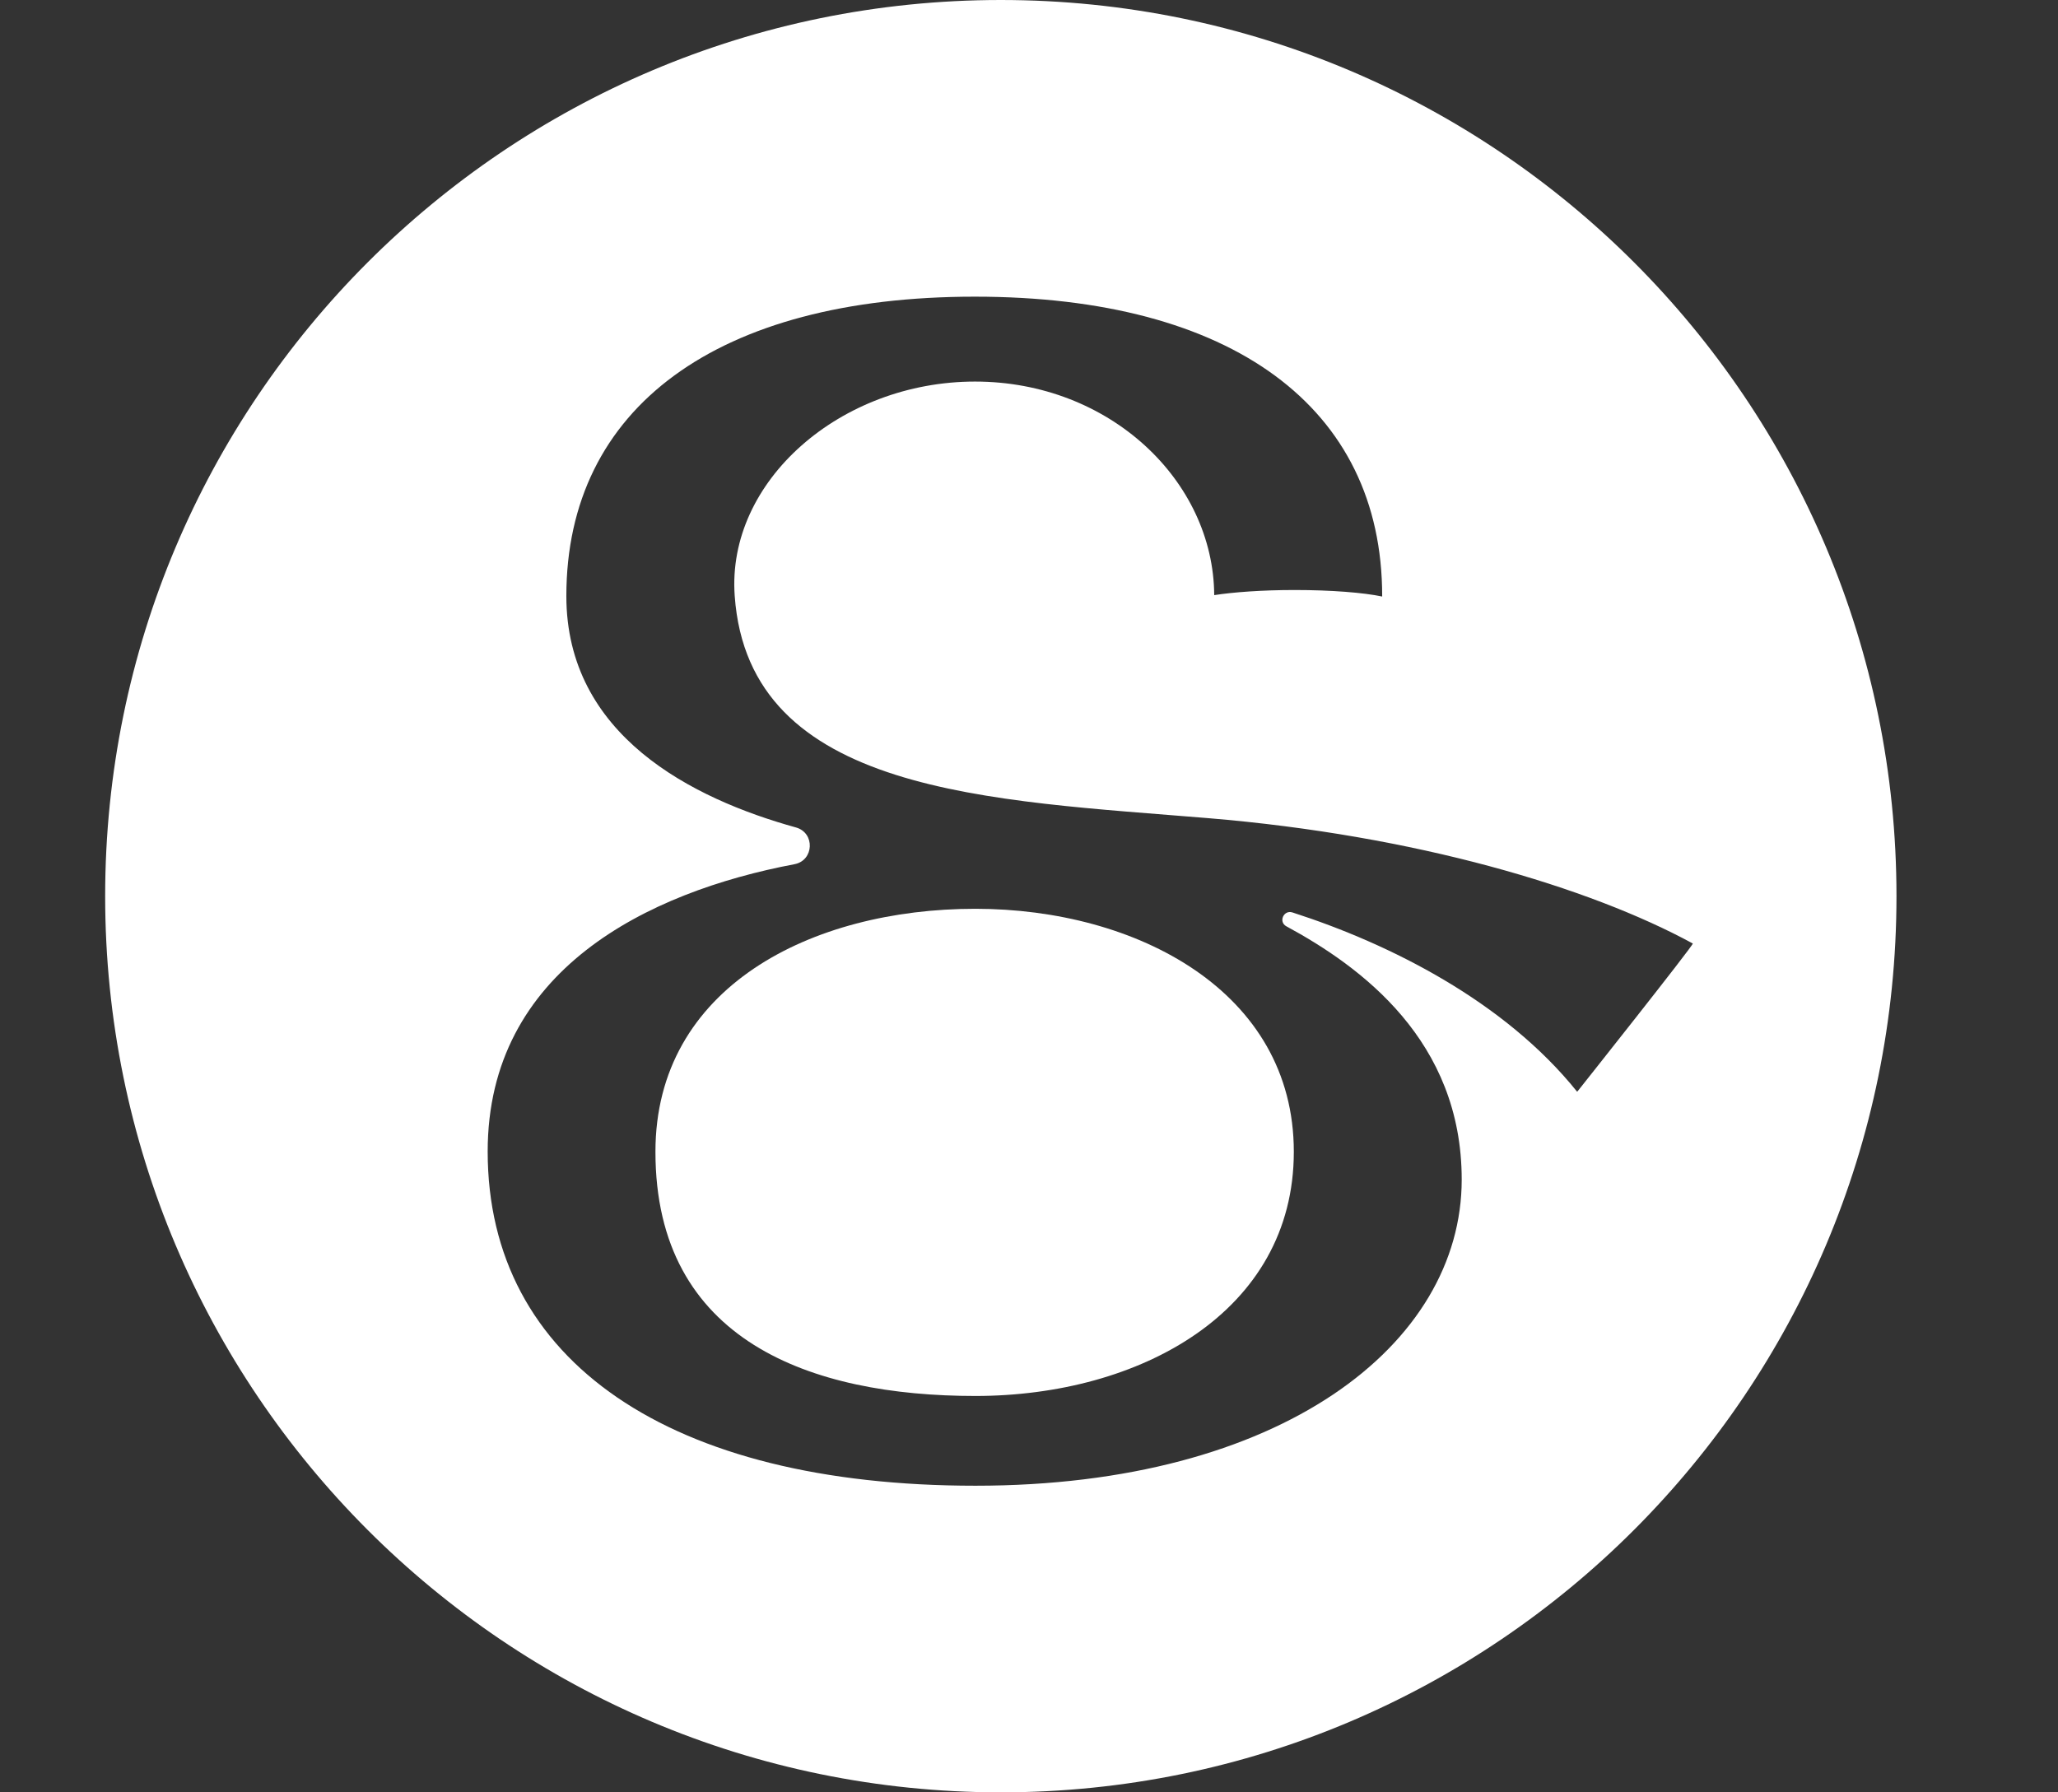 <svg width="31" height="27" viewBox="0 0 31 27" fill="none" xmlns="http://www.w3.org/2000/svg">
<rect x="0" y="0" width="31" height="27" fill="#333333" stroke="none"/>
<g clip-path="url(#clip0_1502_8723)">
<path d="M14.692 13.69C12.221 13.69 9.873 14.871 9.873 17.35C9.873 20.203 12.221 21.029 14.692 21.029C17.162 21.029 19.489 19.766 19.489 17.35C19.489 14.934 17.12 13.69 14.692 13.69Z" fill="white"/>
<path d="M15.075 0C7.626 0 1.584 6.045 1.584 13.5C1.584 20.954 7.626 27 15.075 27C22.525 27 28.567 20.954 28.567 13.5C28.567 6.045 22.529 0 15.075 0ZM23.755 16.444C22.665 15.087 20.942 14.22 19.468 13.745C19.335 13.703 19.254 13.888 19.377 13.954C20.502 14.563 22.018 15.675 22.018 17.769C22.018 20.255 19.293 22.381 14.694 22.381C10.096 22.381 7.346 20.511 7.346 17.346C7.346 14.615 9.754 13.437 11.969 13.018C12.262 12.961 12.28 12.546 11.99 12.465C10.425 12.031 8.531 11.077 8.531 8.979C8.531 6.136 10.812 4.469 14.684 4.469C18.556 4.469 20.82 6.136 20.82 8.979V8.986C20.537 8.927 20.055 8.888 19.503 8.888C19.013 8.888 18.58 8.92 18.29 8.965C18.279 7.241 16.714 5.748 14.687 5.748C12.661 5.748 10.942 7.248 11.067 8.976C11.28 11.969 14.925 12.052 18.203 12.325C21.32 12.584 23.94 13.364 25.499 14.213C25.52 14.227 23.762 16.441 23.762 16.441" fill="white"/>
</g>
<defs>
<clipPath id="clip0_1502_8723">
<rect width="31" height="27" fill="white"/>
</clipPath>
</defs>
</svg>
